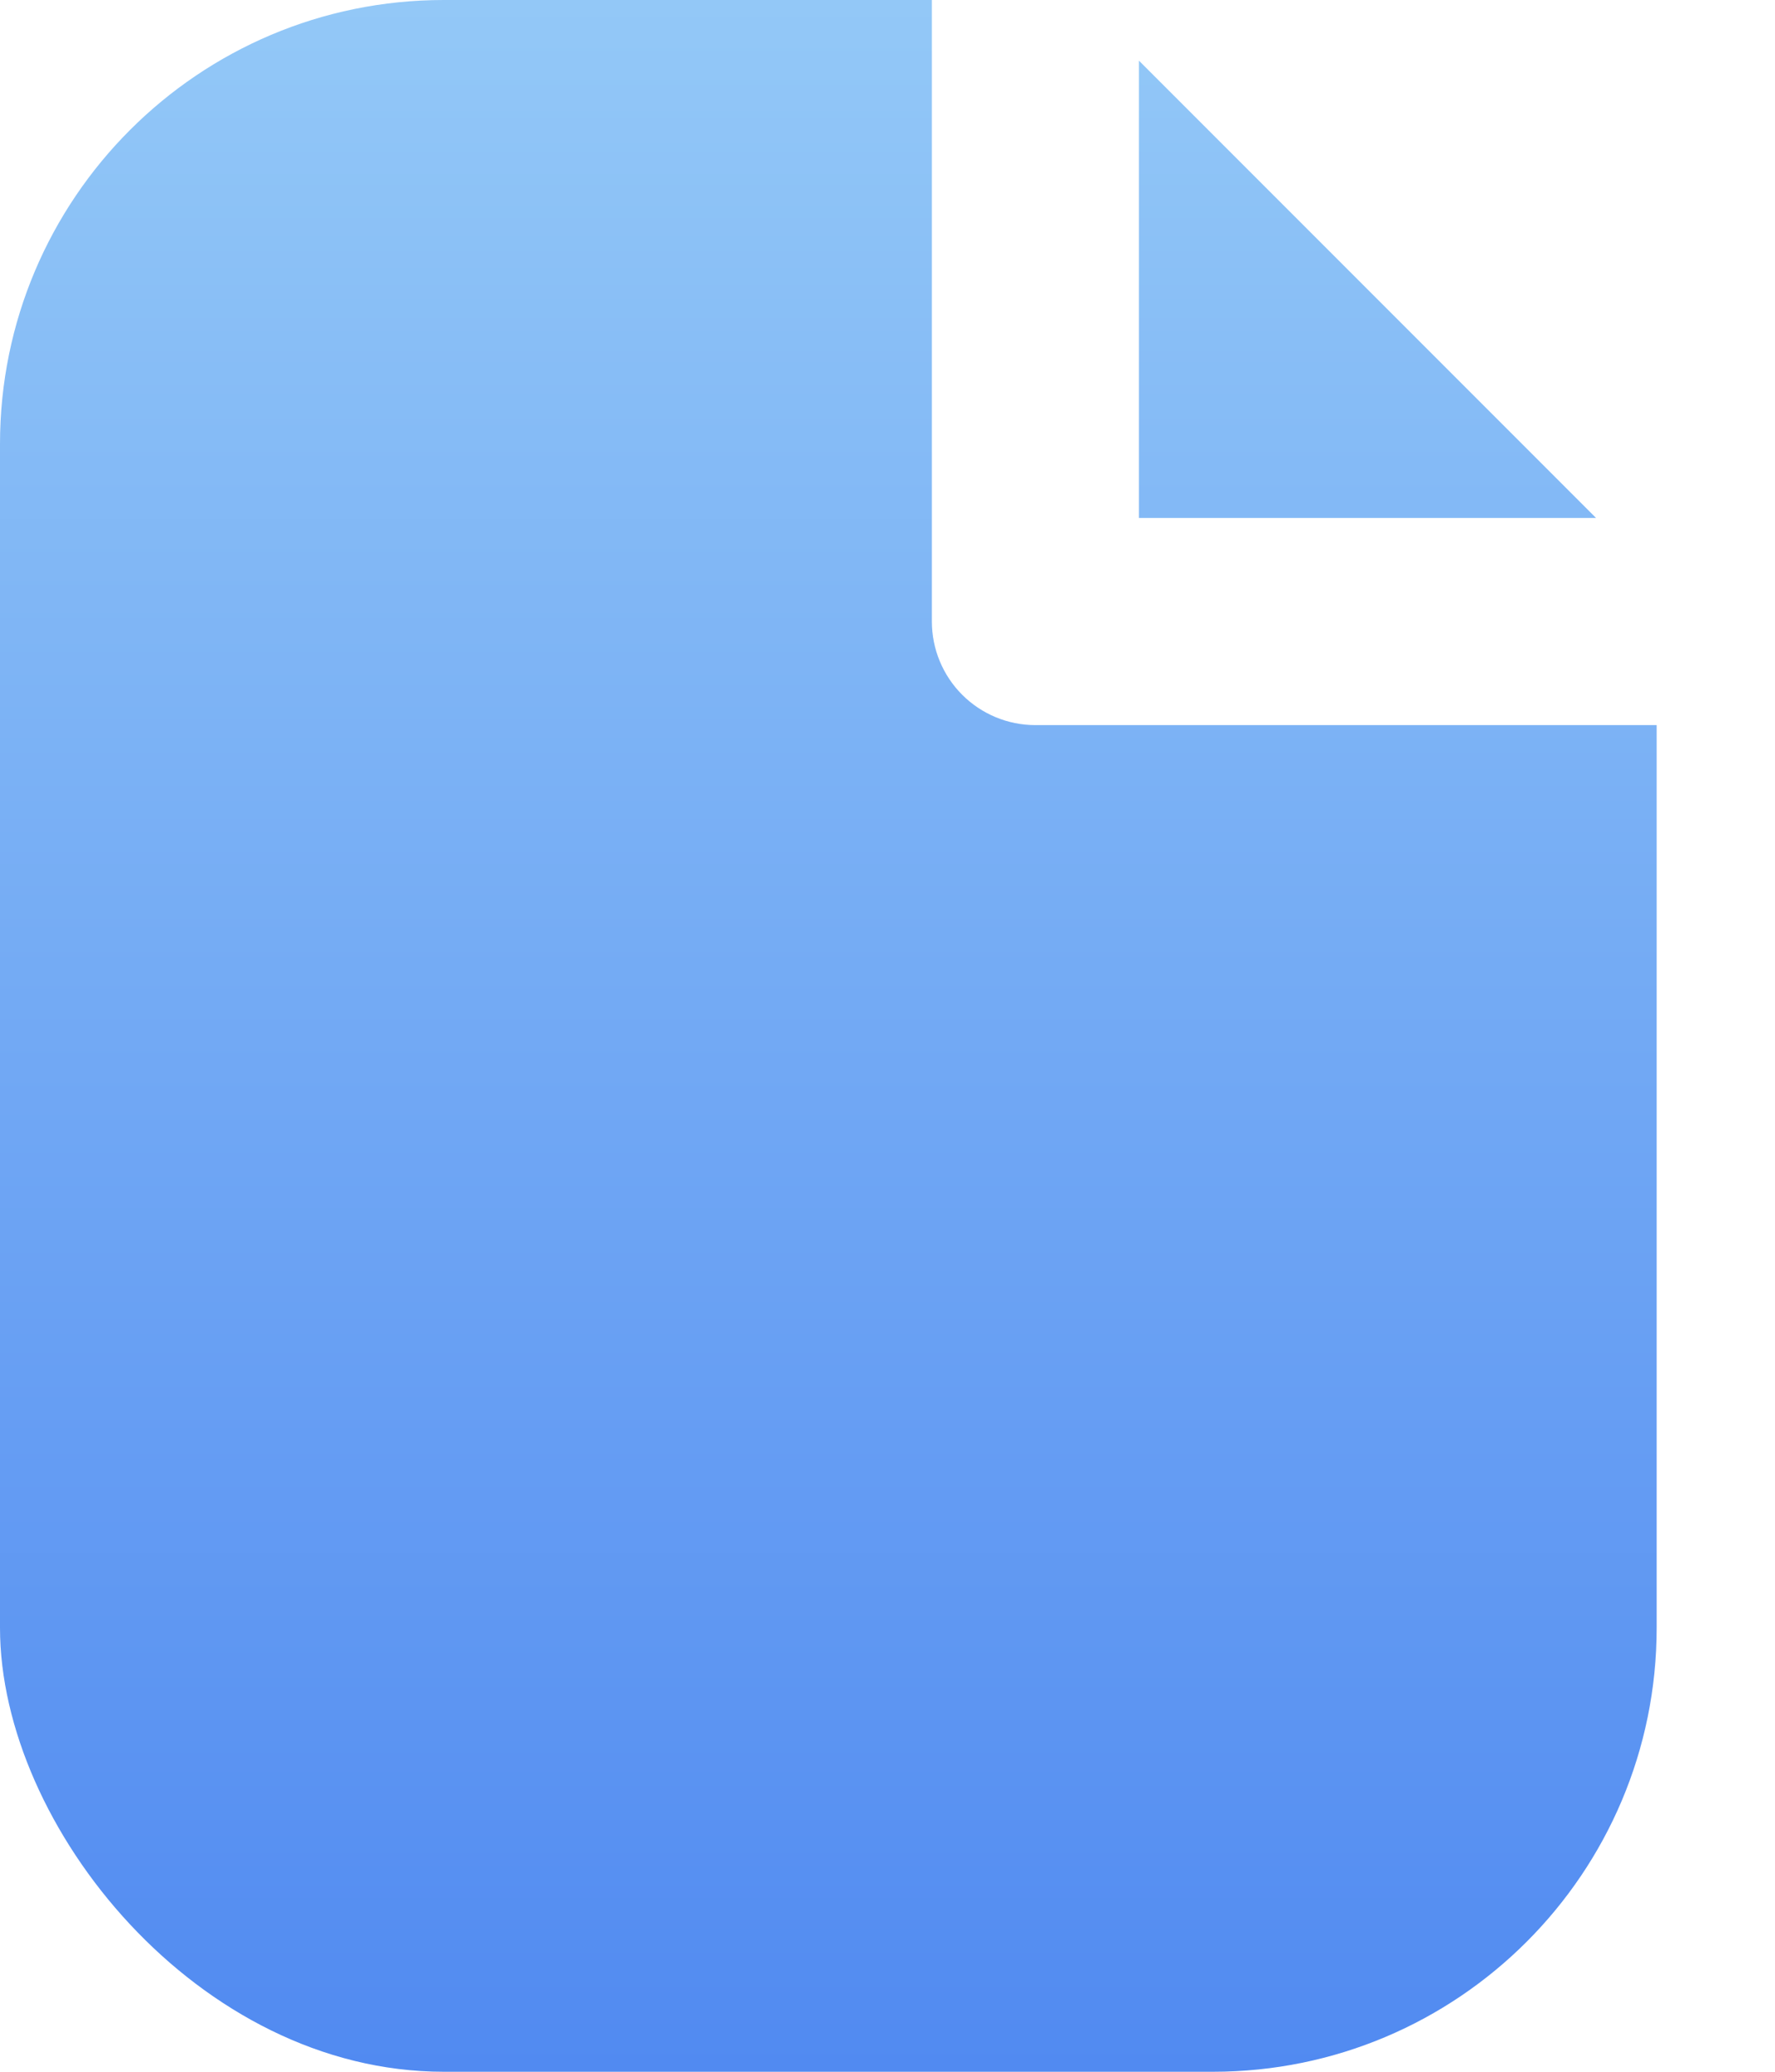 <svg width="12" height="14" viewBox="0 0 12 14" fill="none" xmlns="http://www.w3.org/2000/svg">
<g clip-path="url(#clip0_2139_5649)">
<path d="M11.2 4.9V13.3C11.2 13.486 11.126 13.664 10.995 13.795C10.864 13.926 10.686 14 10.5 14H0.7C0.514 14 0.336 13.926 0.205 13.795C0.074 13.664 0 13.486 0 13.3V0.7C0 0.514 0.074 0.336 0.205 0.205C0.336 0.074 0.514 0 0.7 0H6.3V4.2C6.3 4.386 6.374 4.564 6.505 4.695C6.636 4.826 6.814 4.9 7 4.9H11.2ZM7.7 0.41V3.5H10.79L7.7 0.41Z" fill="url(#paint0_linear_2139_5649)"/>
</g>
<defs>
<linearGradient id="paint0_linear_2139_5649" x1="5.6" y1="0" x2="5.6" y2="14" gradientUnits="userSpaceOnUse">
<stop stop-color="#93C8F7"/>
<stop offset="1" stop-color="#518AF1"/>
</linearGradient>
<clipPath id="clip0_2139_5649">
<rect width="11.2" height="14" rx="3" fill="white"/>
</clipPath>
</defs>
</svg>
